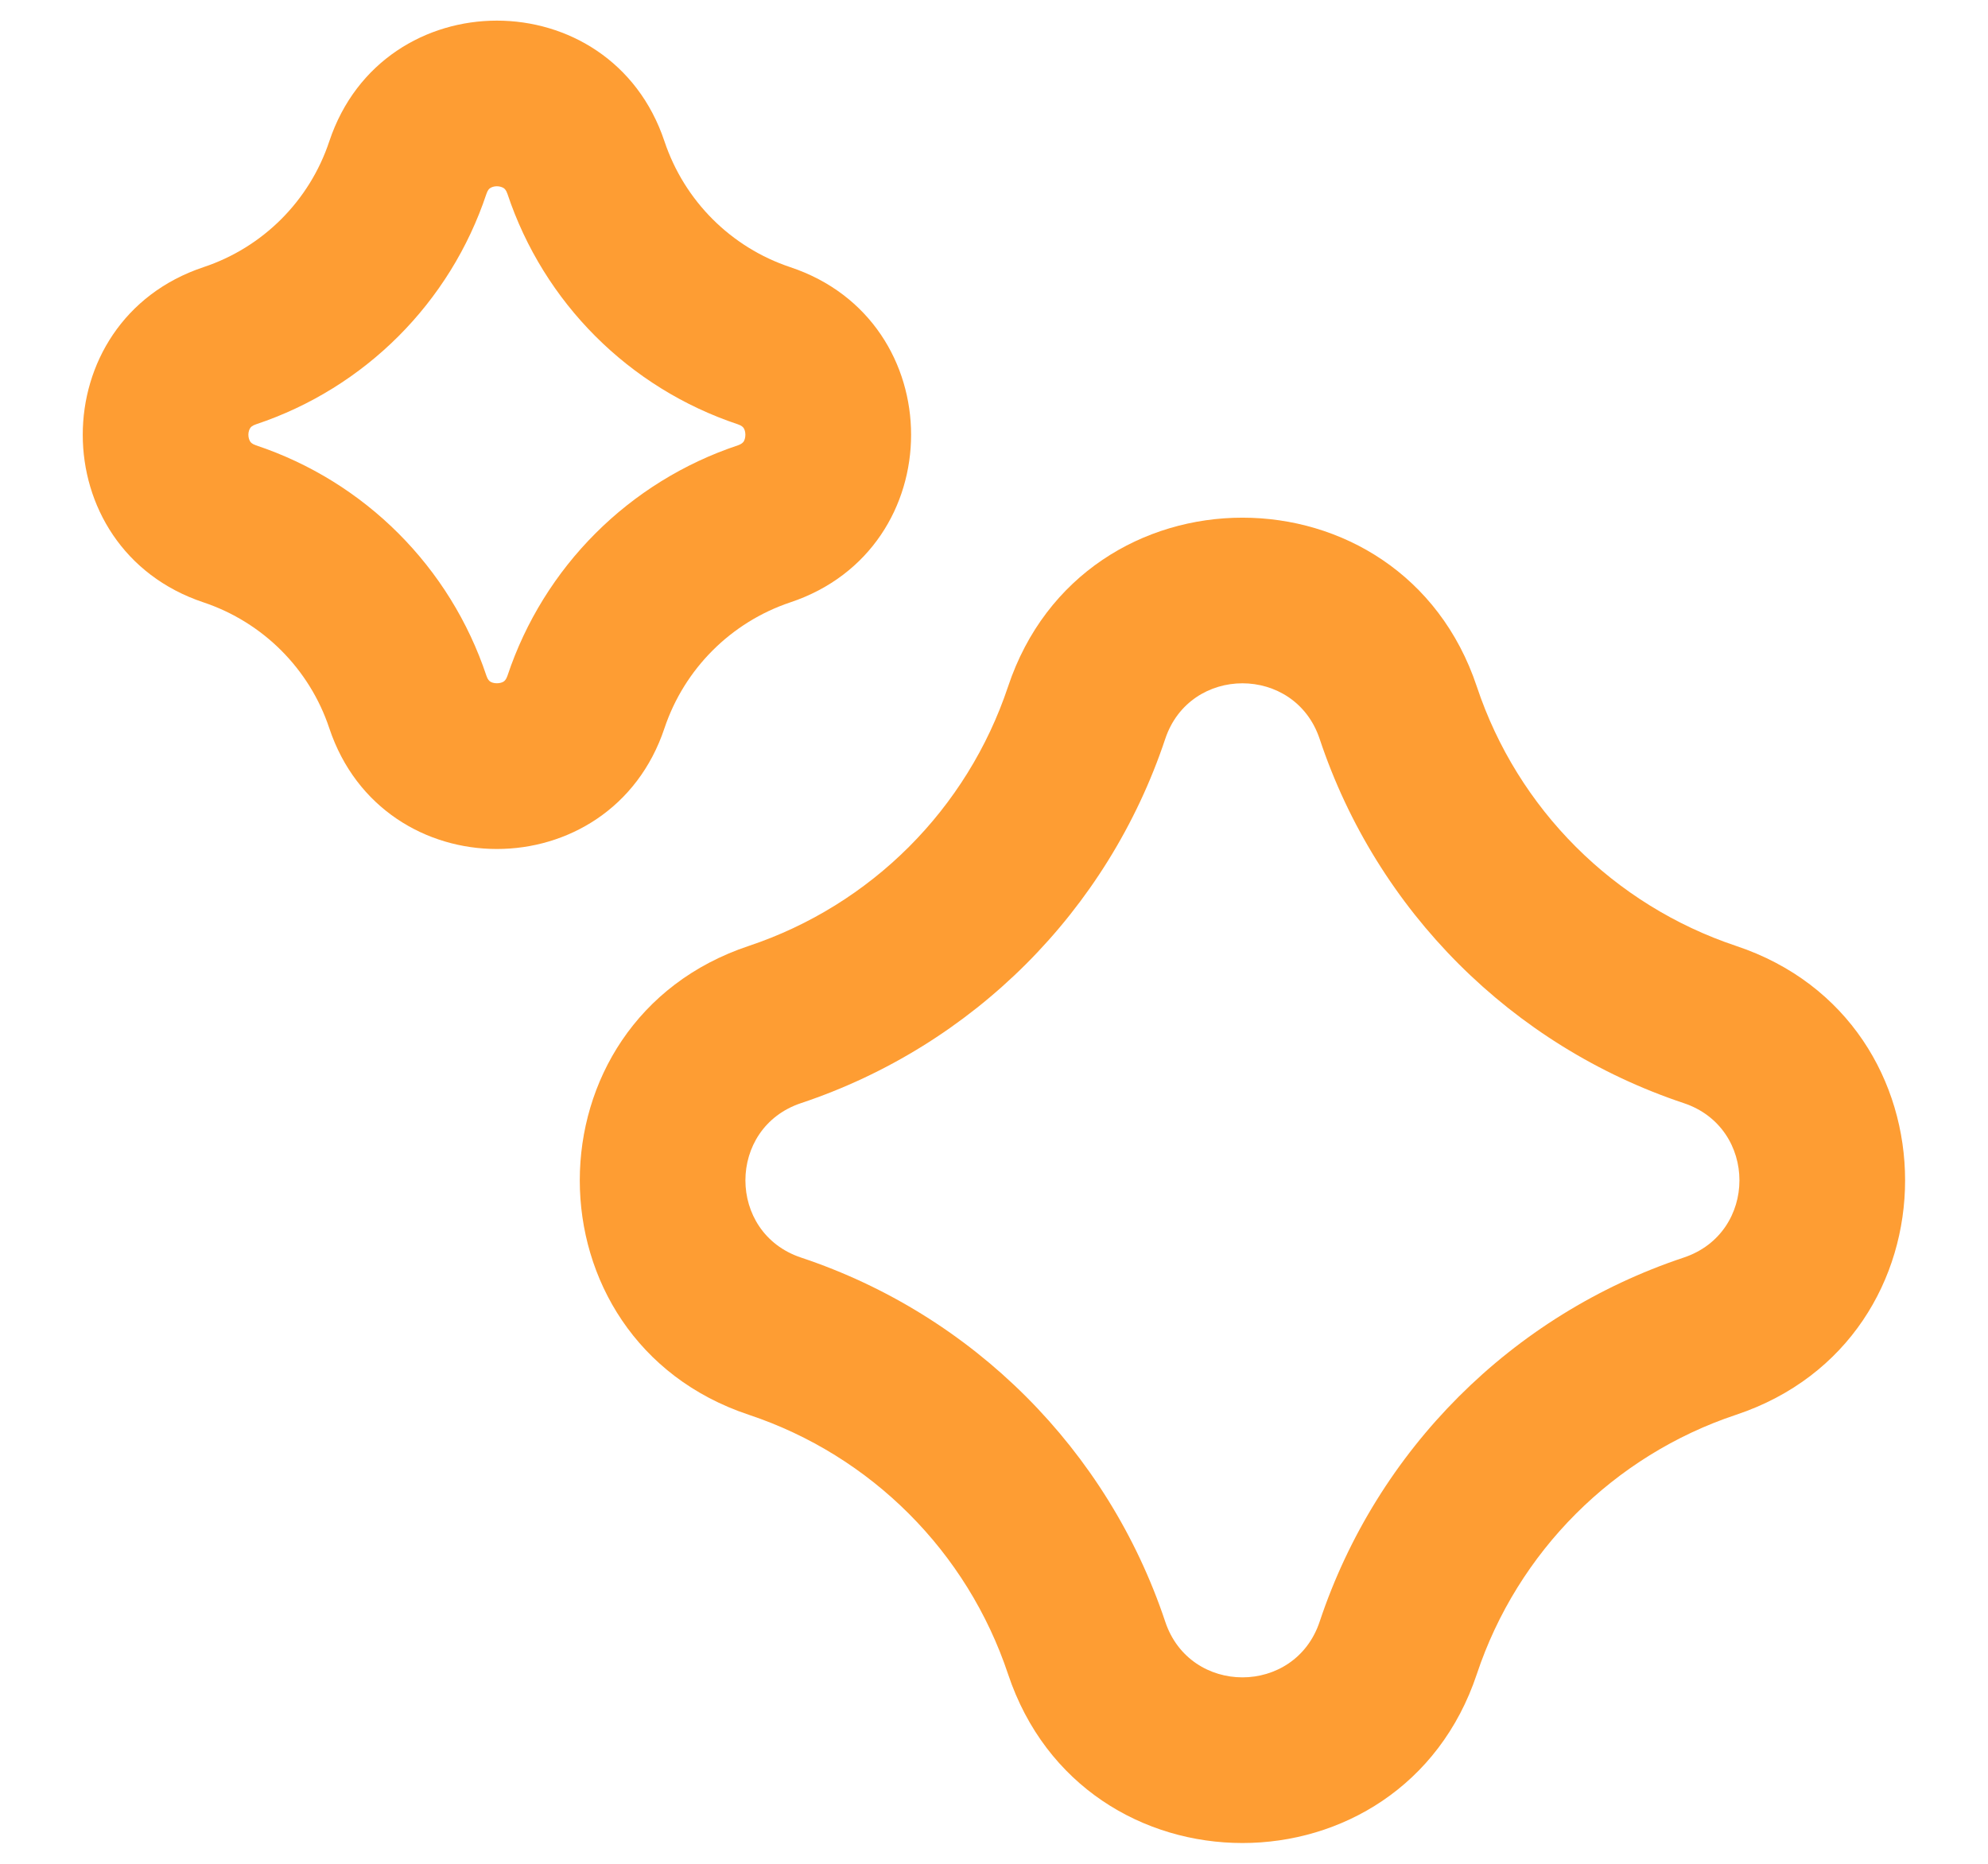 <svg width="16" height="15" viewBox="0 0 16 15" fill="none" xmlns="http://www.w3.org/2000/svg">
<path fill-rule="evenodd" clip-rule="evenodd" d="M5.348 1.138C4.916 -0.158 3.082 -0.158 2.65 1.138C2.491 1.616 2.116 1.991 1.638 2.15C0.342 2.582 0.342 4.416 1.638 4.848C2.116 5.008 2.491 5.383 2.65 5.86C3.082 7.157 4.916 7.157 5.348 5.86C5.508 5.383 5.883 5.008 6.36 4.848C7.657 4.416 7.657 2.582 6.36 2.15C5.883 1.991 5.508 1.616 5.348 1.138ZM3.915 1.56C3.926 1.528 3.938 1.518 3.945 1.514C3.955 1.507 3.974 1.499 3.999 1.499C4.024 1.499 4.043 1.507 4.054 1.514C4.06 1.518 4.073 1.528 4.084 1.56C4.376 2.436 5.063 3.123 5.939 3.415C5.971 3.426 5.98 3.438 5.985 3.445C5.992 3.455 5.999 3.474 5.999 3.499C5.999 3.524 5.992 3.543 5.985 3.554C5.98 3.56 5.971 3.573 5.939 3.584C5.063 3.876 4.376 4.563 4.084 5.439C4.073 5.471 4.06 5.48 4.054 5.485C4.043 5.492 4.024 5.499 3.999 5.499C3.974 5.499 3.955 5.492 3.945 5.485C3.938 5.48 3.926 5.471 3.915 5.439C3.623 4.563 2.936 3.876 2.06 3.584C2.028 3.573 2.018 3.56 2.014 3.554C2.007 3.543 1.999 3.524 1.999 3.499C1.999 3.474 2.007 3.455 2.014 3.445C2.018 3.438 2.028 3.426 2.06 3.415C2.936 3.123 3.623 2.436 3.915 1.56Z" fill="#FE9D33"/>
<path fill-rule="evenodd" clip-rule="evenodd" d="M11.886 5.526C11.282 3.713 8.717 3.713 8.113 5.526C7.784 6.511 7.011 7.284 6.026 7.613C4.213 8.217 4.213 10.782 6.026 11.386C7.011 11.714 7.784 12.488 8.113 13.473C8.717 15.286 11.282 15.286 11.886 13.473C12.214 12.488 12.988 11.714 13.973 11.386C15.786 10.782 15.786 8.217 13.973 7.613C12.988 7.284 12.214 6.511 11.886 5.526ZM9.378 5.947C9.577 5.35 10.422 5.35 10.621 5.947C11.082 7.331 12.168 8.416 13.551 8.878C14.149 9.077 14.149 9.922 13.551 10.121C12.168 10.582 11.082 11.668 10.621 13.051C10.422 13.649 9.577 13.649 9.378 13.051C8.916 11.668 7.831 10.582 6.447 10.121C5.85 9.922 5.85 9.077 6.447 8.878C7.831 8.416 8.916 7.331 9.378 5.947Z" fill="#FE9D33"/>
</svg>
